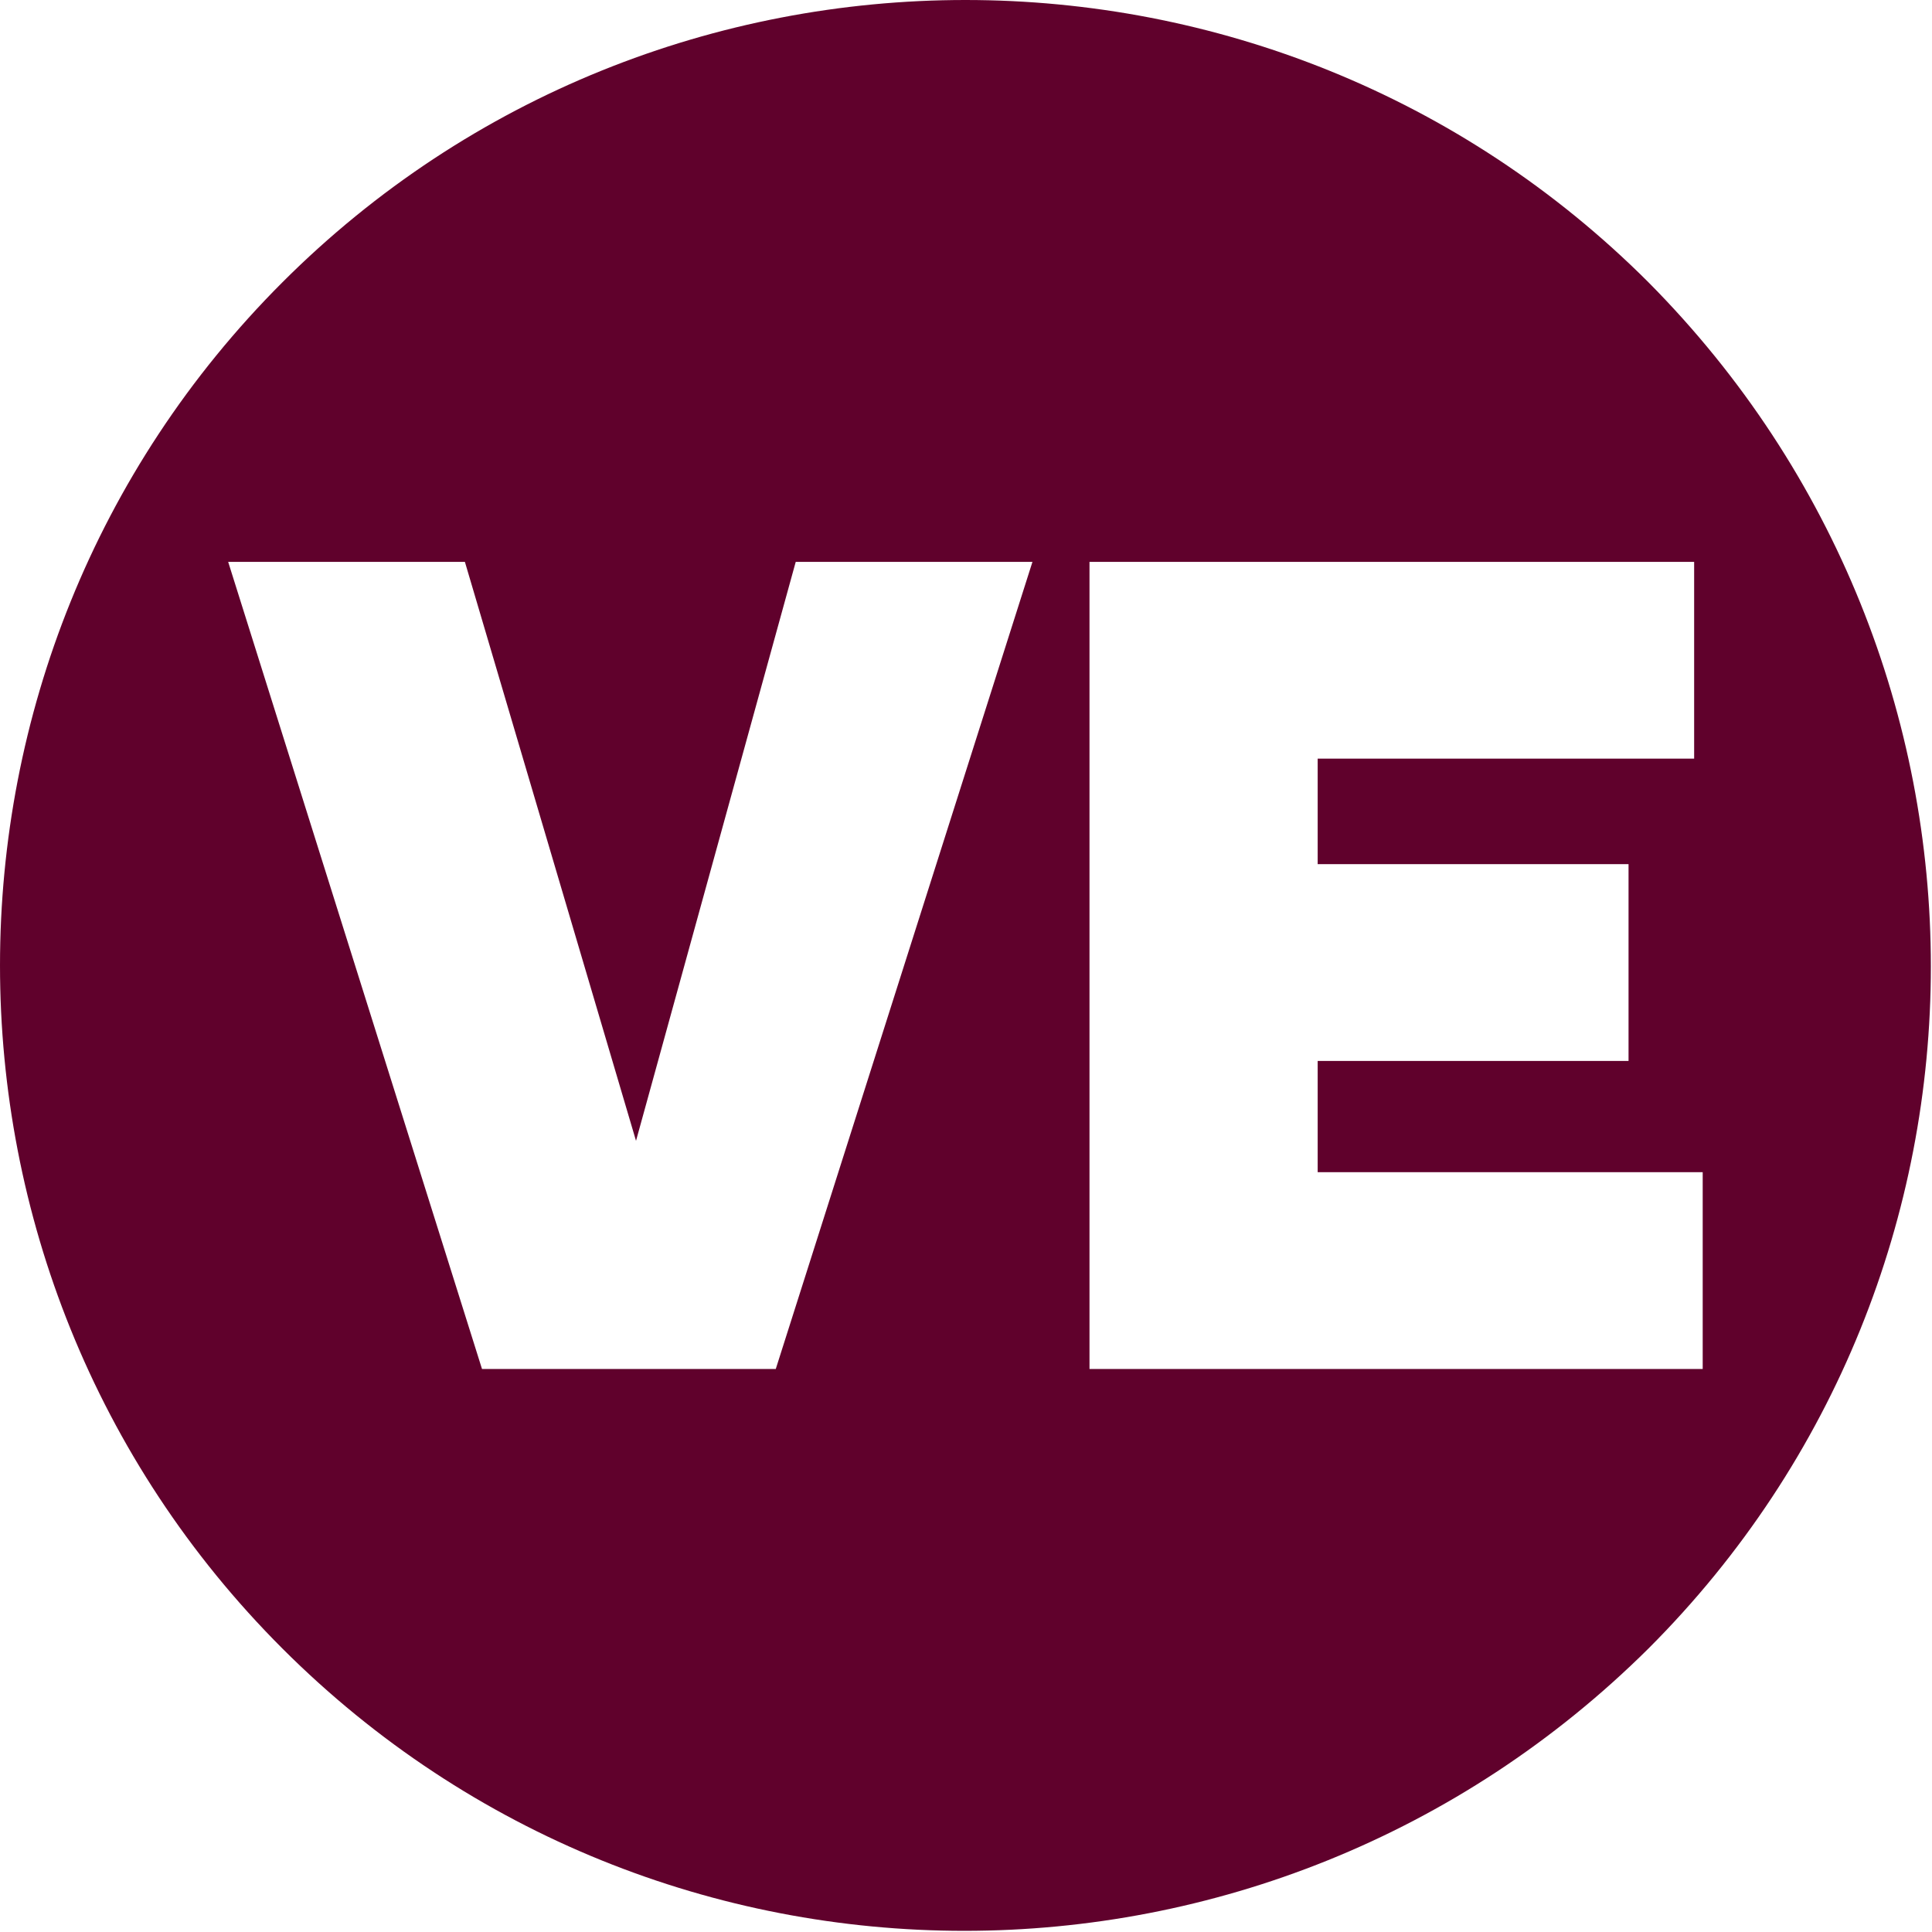 <svg width="417" height="417" viewBox="0 0 417 417" fill="none" xmlns="http://www.w3.org/2000/svg">
<path d="M355.811 60.943C274.554 -20.314 142.201 -20.314 60.944 60.943C-20.314 142.199 -20.314 274.549 60.944 355.806C142.201 437.063 273.938 437.063 355.811 355.806C437.069 274.549 437.069 142.815 355.811 60.943ZM168.056 295.479H104.035L49.247 121.27H100.341L137.277 246.233L171.75 121.27H222.844L167.441 295.479H168.056ZM235.156 295.479V121.27H365.661V163.745H284.403V186.521H351.502V228.996H284.403V253.004H367.508V295.479H235.156Z" fill="#60012C"></path>
</svg>
